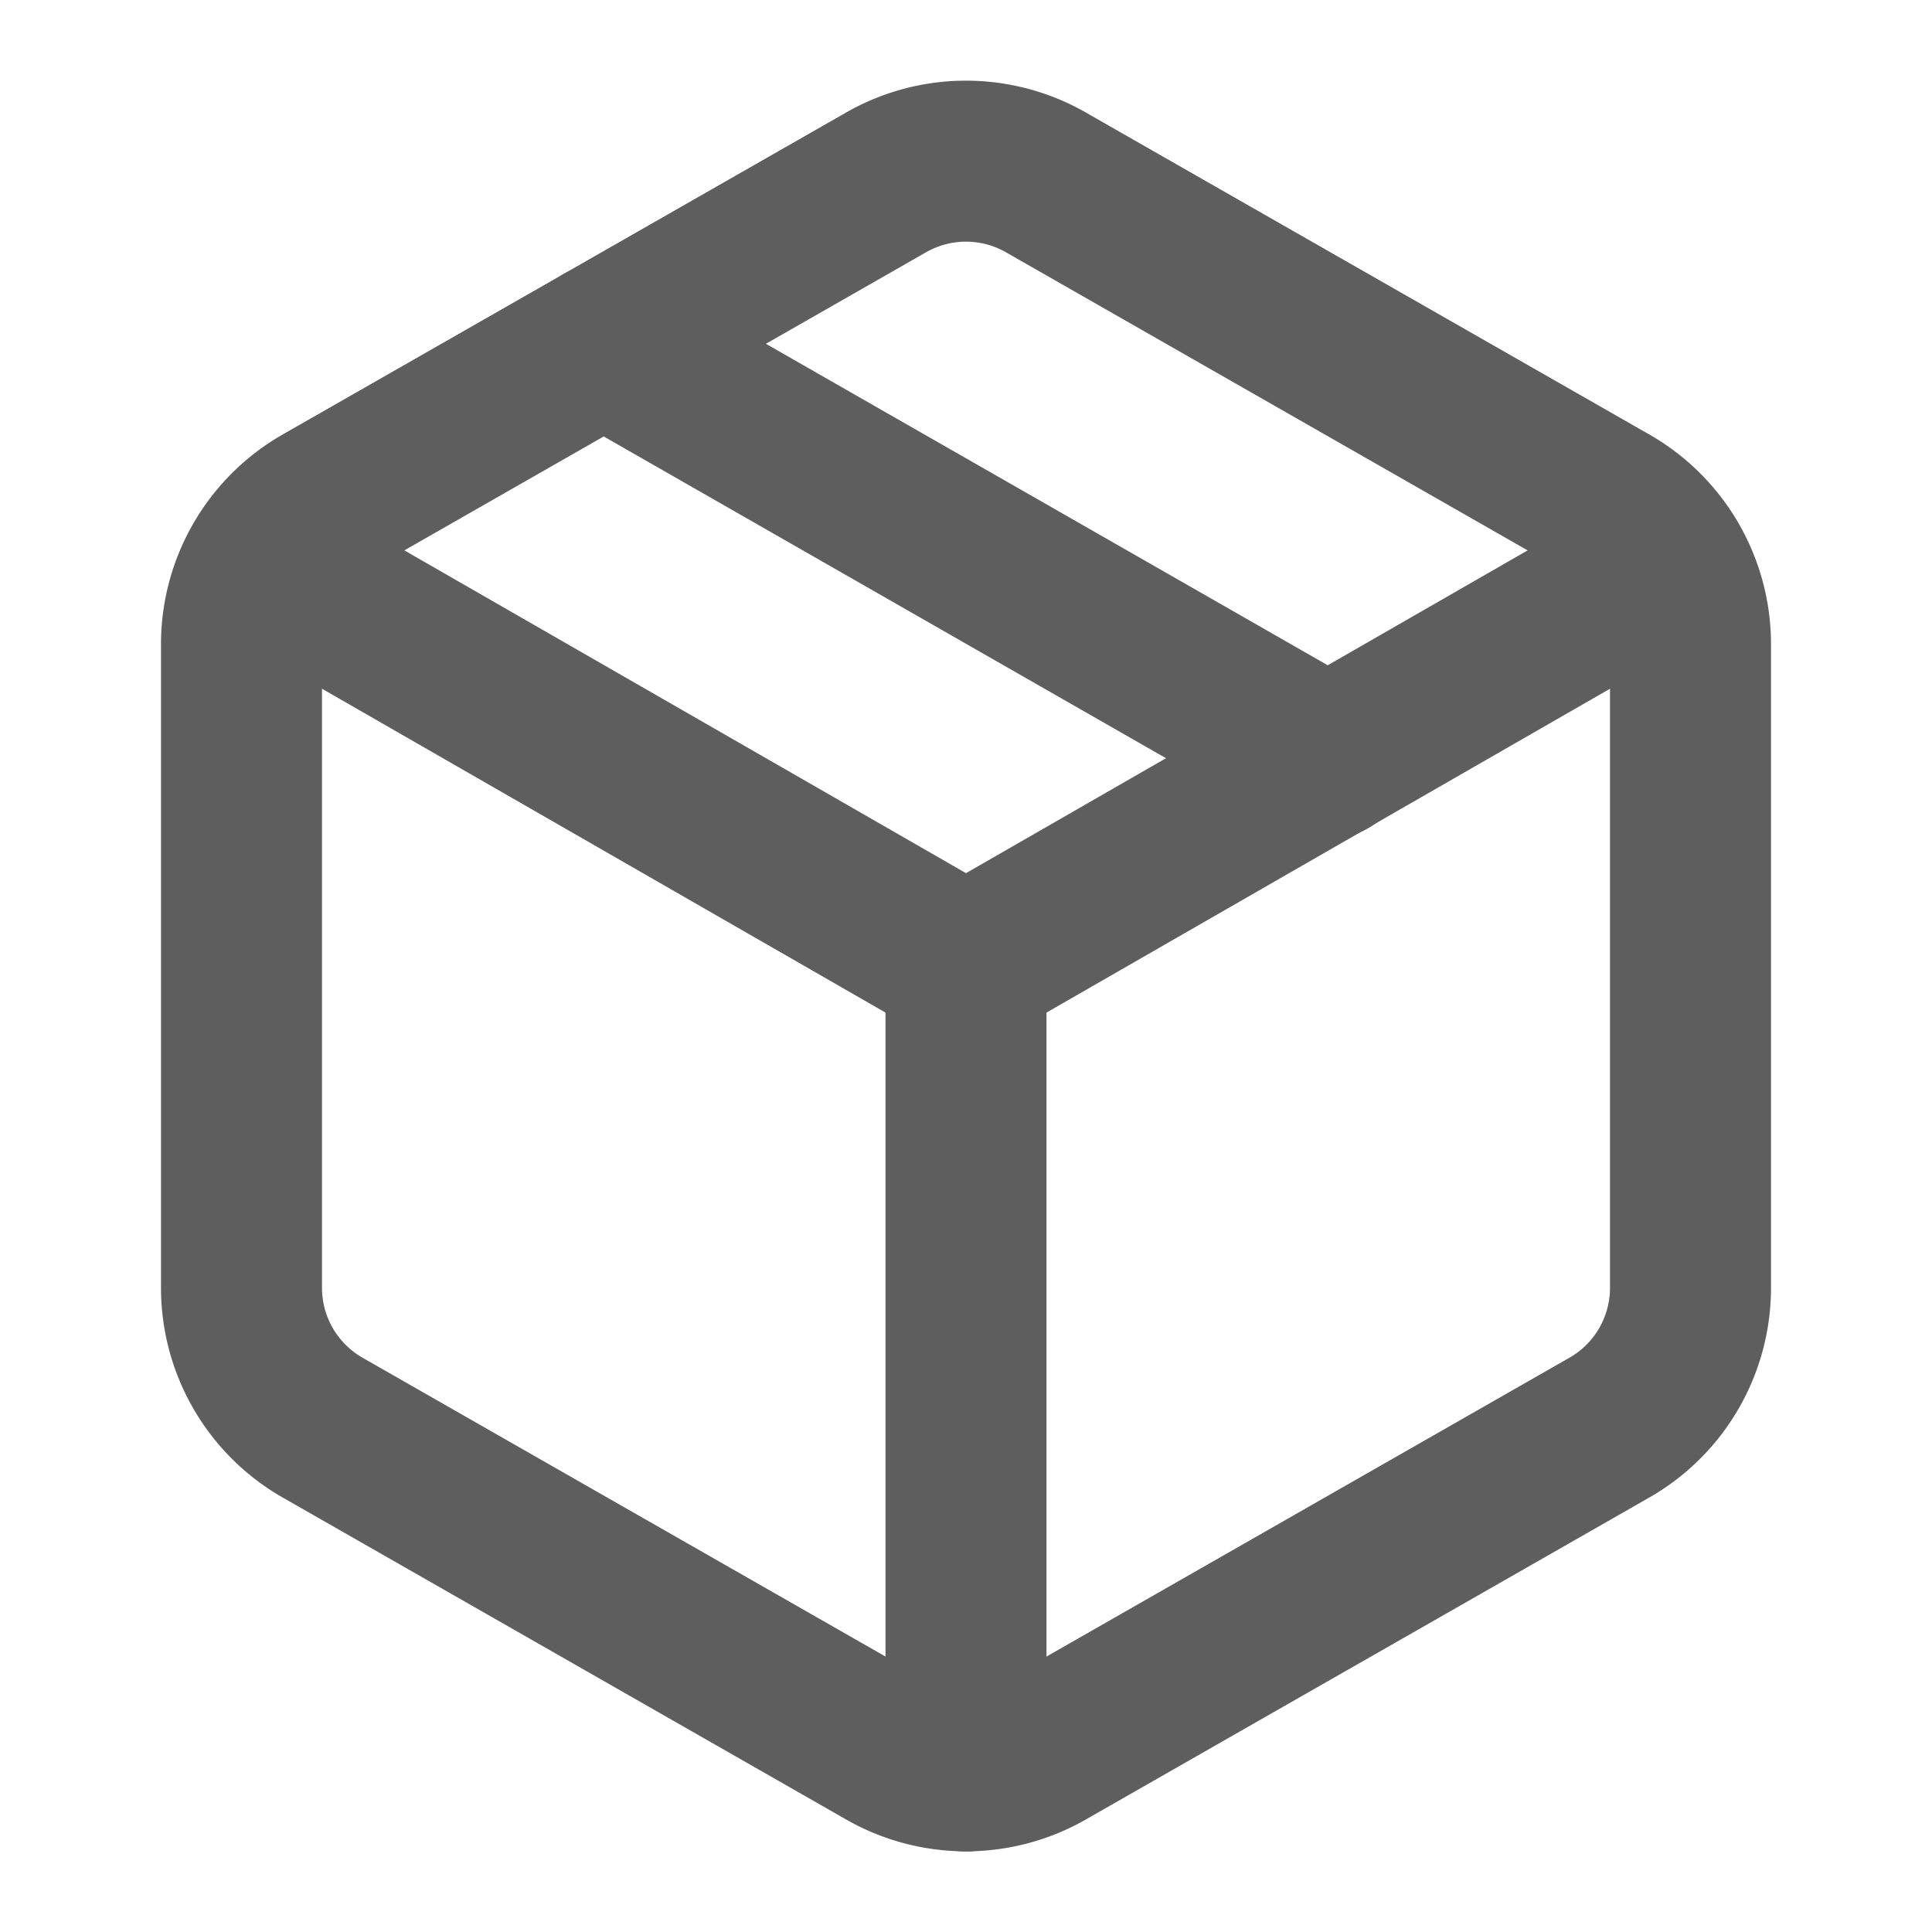 <?xml version="1.0" encoding="UTF-8"?> <svg xmlns="http://www.w3.org/2000/svg" width="36" height="36" viewBox="0 0 24 24" fill="none" stroke="#5e5e5e" stroke-width="2" stroke-linecap="round" stroke-linejoin="round" class="lucide lucide-package"><path d="m7.5 4.27 9 5.15"></path><path d="M21 8a2 2 0 0 0-1-1.73l-7-4a2 2 0 0 0-2 0l-7 4A2 2 0 0 0 3 8v8a2 2 0 0 0 1 1.73l7 4a2 2 0 0 0 2 0l7-4A2 2 0 0 0 21 16Z"></path><path d="m3.3 7 8.7 5 8.7-5"></path><path d="M12 22V12"></path></svg> 